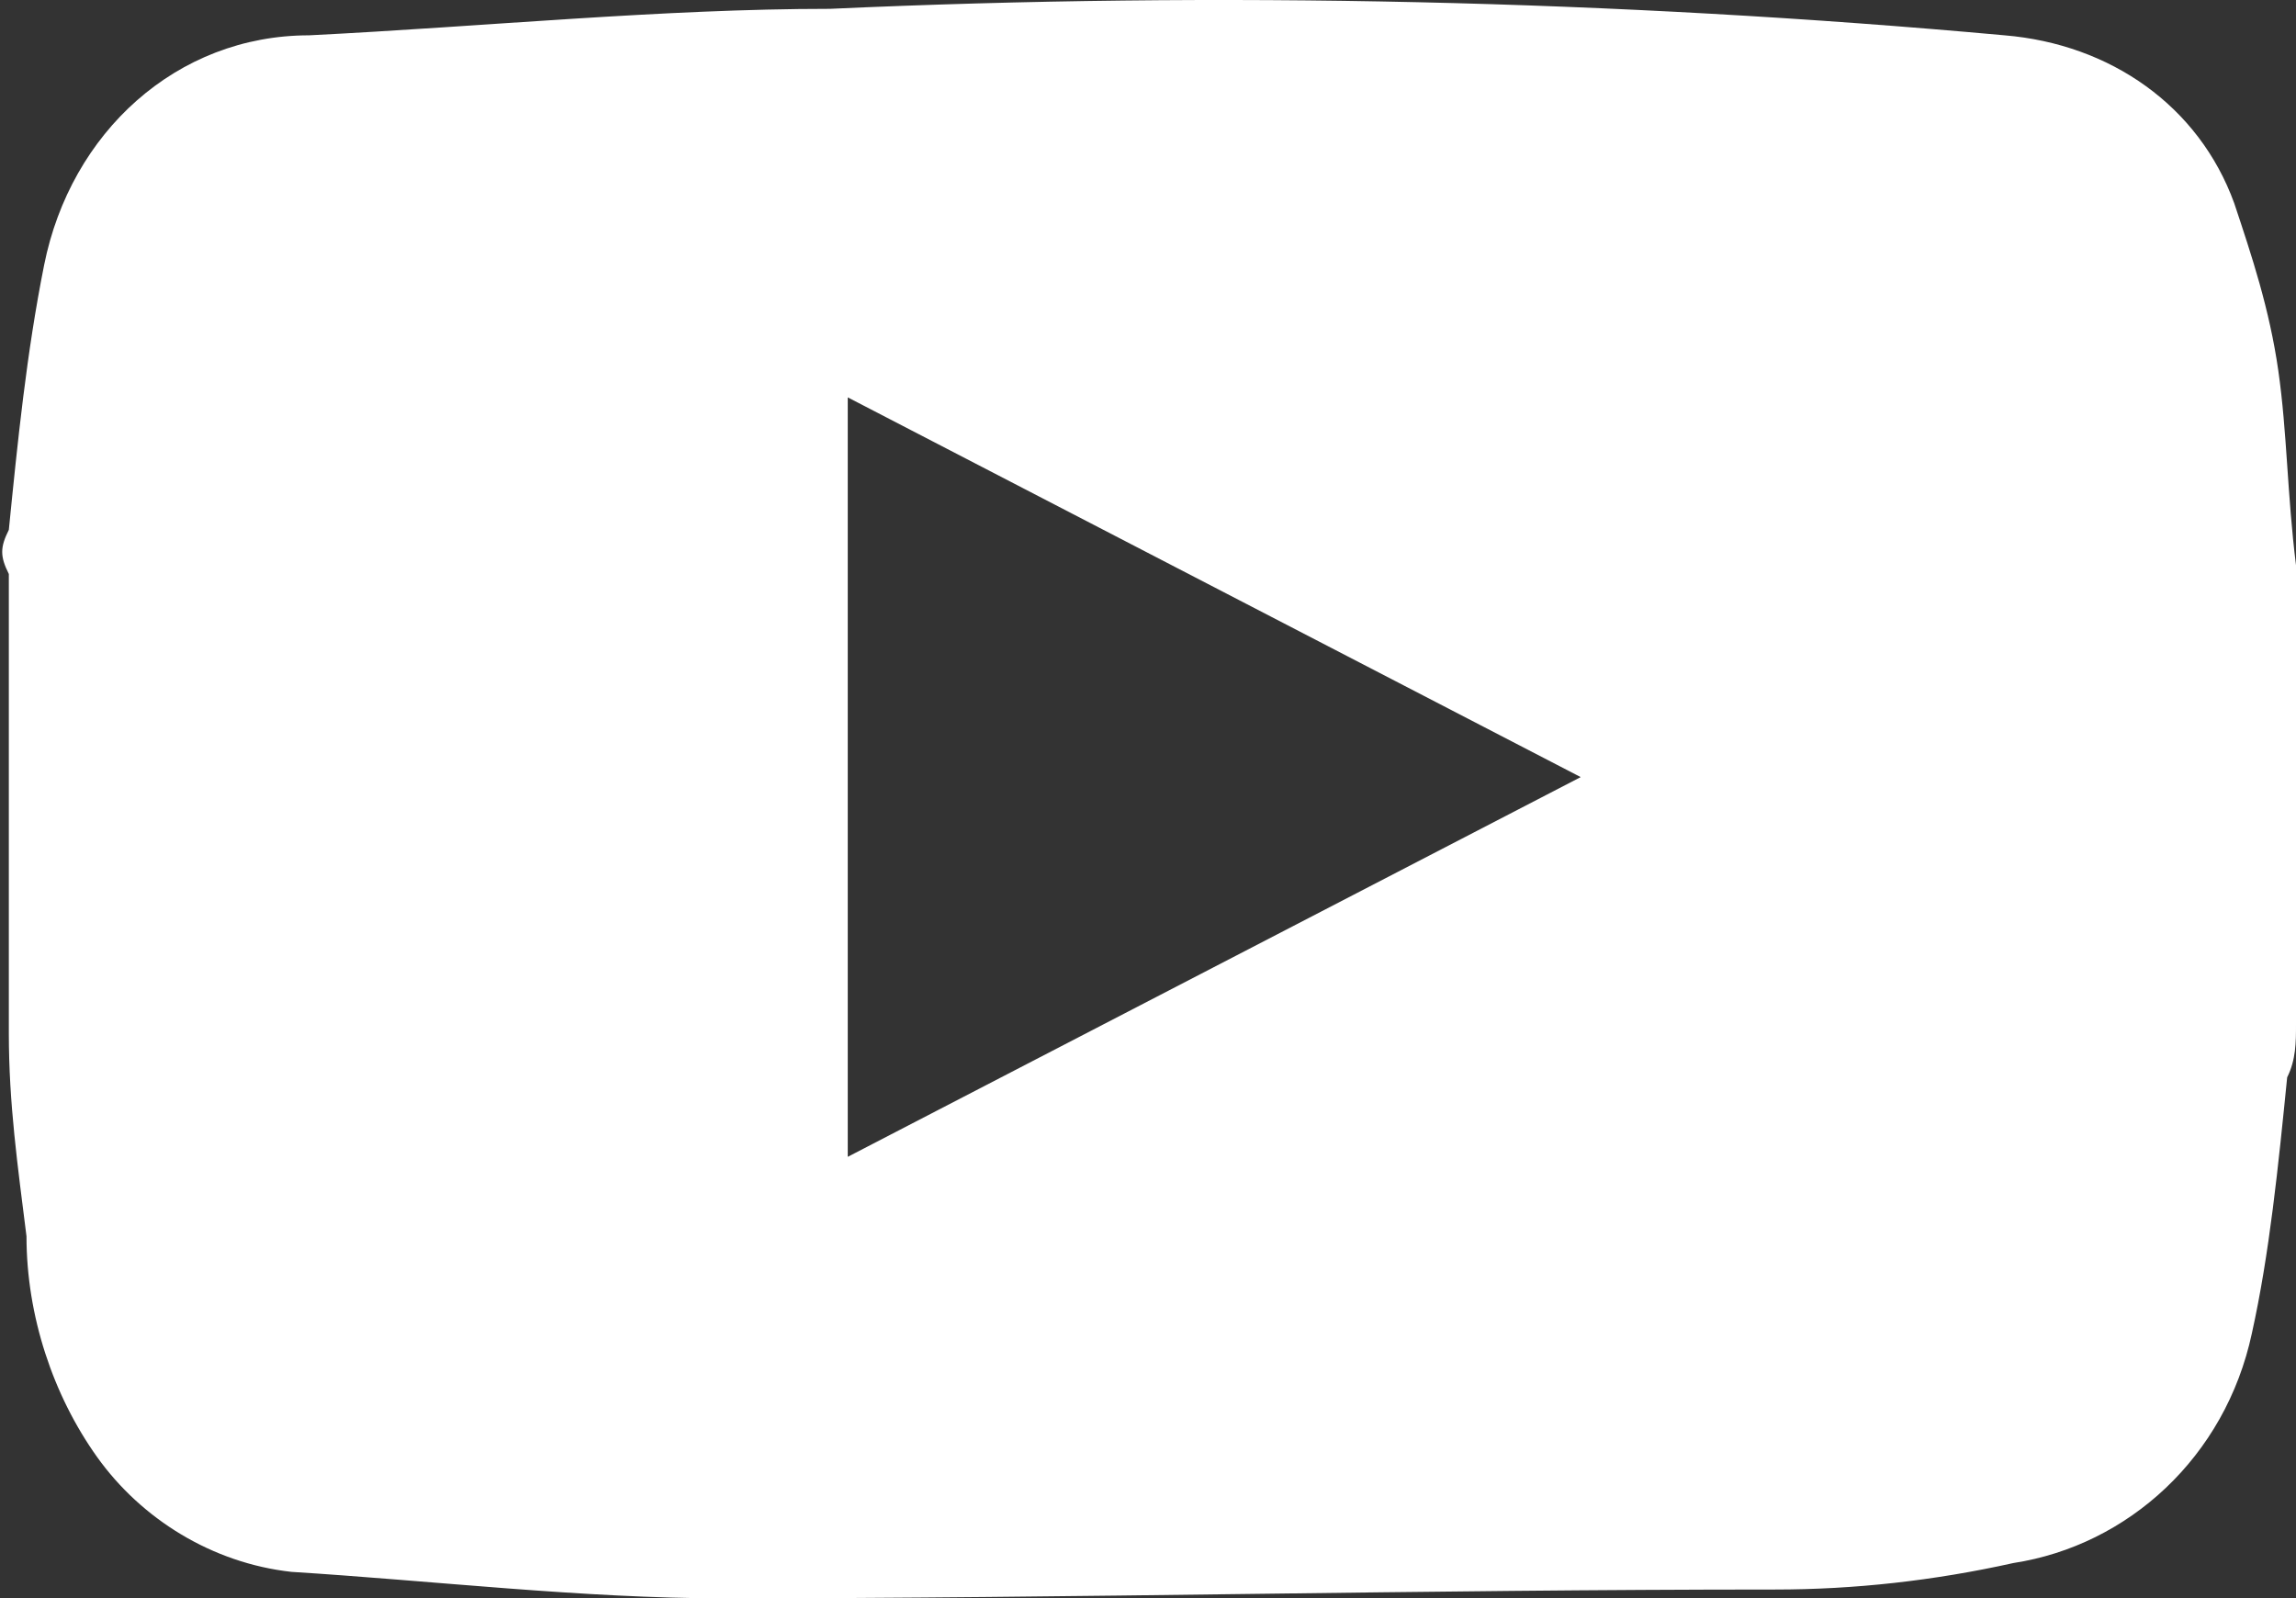 <?xml version="1.0" encoding="utf-8"?>
<!-- Generator: Adobe Illustrator 24.0.1, SVG Export Plug-In . SVG Version: 6.00 Build 0)  -->
<svg version="1.1" id="Layer_1" xmlns="http://www.w3.org/2000/svg" xmlns:xlink="http://www.w3.org/1999/xlink" x="0px" y="0px"
	 viewBox="0 0 26 18.1" style="enable-background:new 0 0 26 18.1;" xml:space="preserve">
<rect x="0" y="0" width="26" height="18.1" fill="#333333" stroke="none"/>
<style type="text/css">
	.st0{fill:white;}
</style>
<title>youtube</title>
<path class="st0" d="M-0.5-4.5"/>
<path class="st0" d="M26,6.4v5.2c0,0.2,0,0.4-0.1,0.6c-0.1,1-0.2,2-0.4,2.9c-0.3,1.4-1.4,2.4-2.7,2.6C21.9,17.9,21,18,20.1,18
	c-4,0-7.9,0.1-11.9,0.1c-1.6,0-3.3-0.2-4.9-0.3c-0.9-0.1-1.7-0.6-2.2-1.3c-0.5-0.7-0.8-1.6-0.8-2.5c-0.1-0.8-0.2-1.5-0.2-2.3V6.5
	C0,6.3,0,6.2,0.1,6c0.1-1,0.2-2,0.4-3c0.3-1.5,1.5-2.6,3-2.6c2-0.1,4-0.3,5.9-0.3c4.4-0.2,8.9-0.1,13.3,0.3c1.2,0.1,2.2,0.8,2.6,1.9
	c0.2,0.6,0.4,1.2,0.5,1.9C25.9,4.9,25.9,5.6,26,6.4z M17.9,8.8L9.6,4.5v8.6L17.9,8.8z"/>
</svg>
